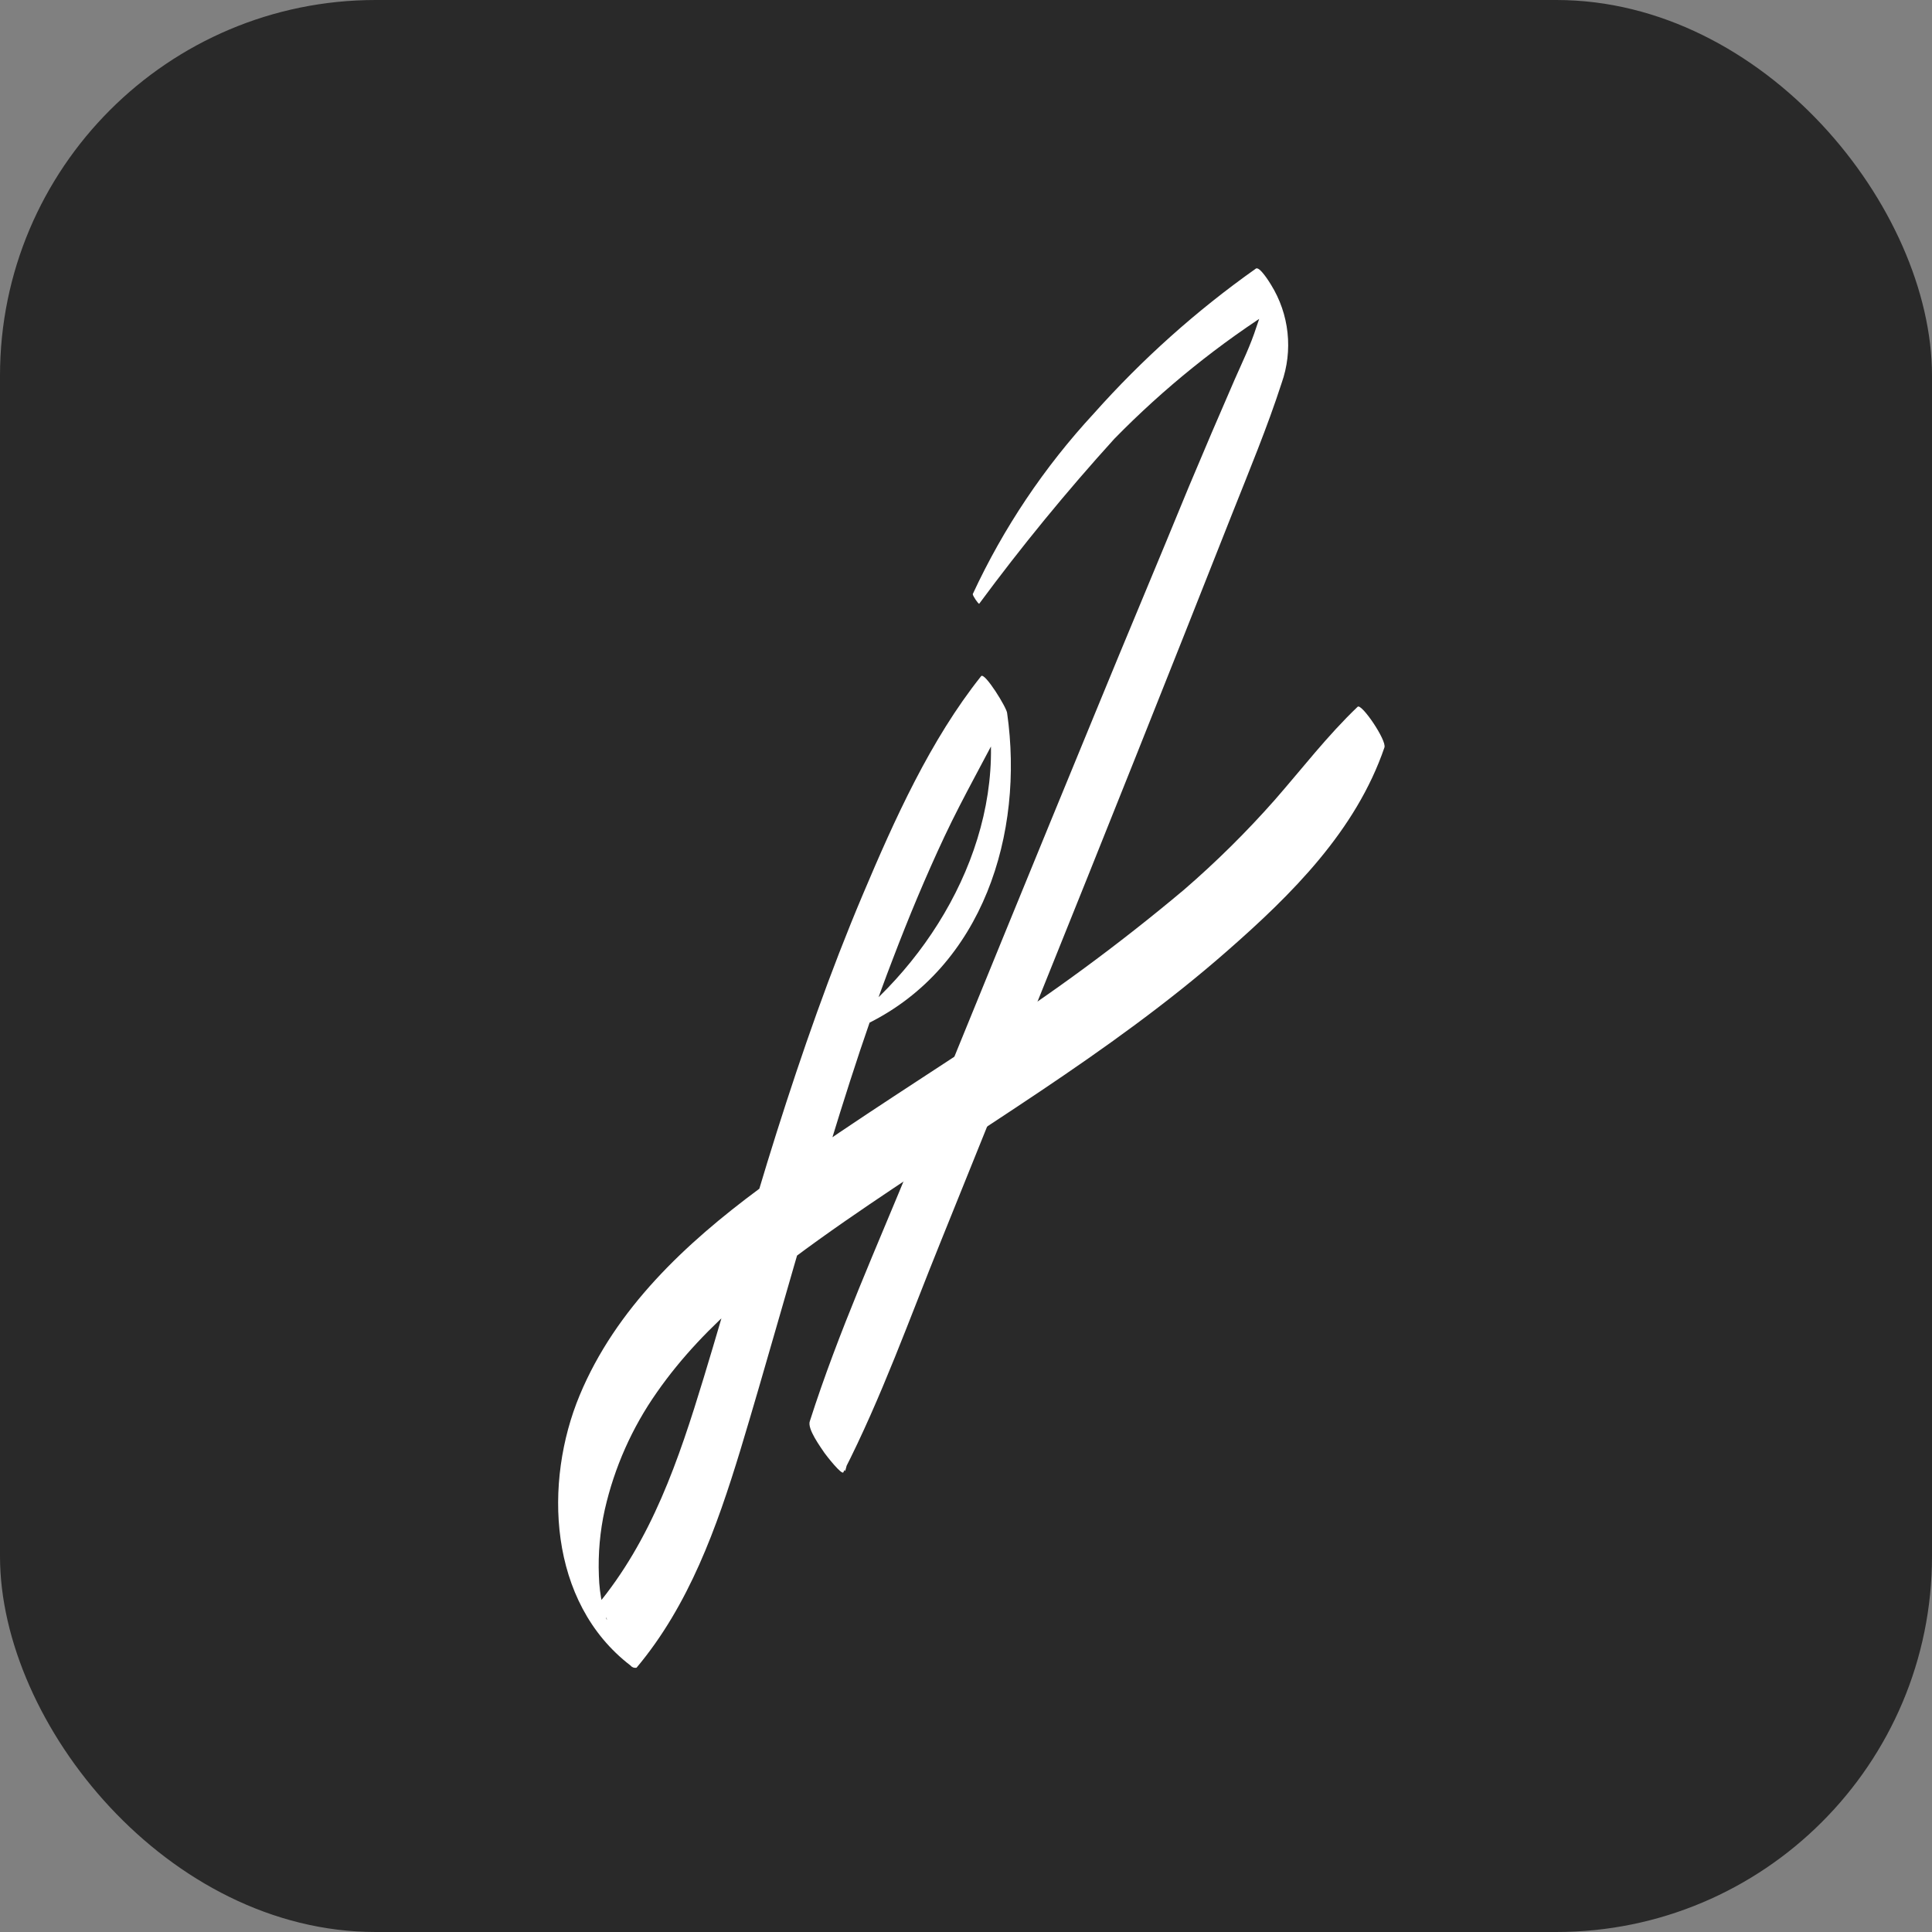 <svg width="180" height="180" viewBox="0 0 180 180" fill="none" xmlns="http://www.w3.org/2000/svg">
<rect x="0" y="0" width="180" height="180" fill="#808080" stroke="none"/>
<rect width="180" height="180" rx="35" fill="#292929"/>
<path d="M91.214 56.271C95.155 50.933 99.363 45.797 103.821 40.882C108.444 36.159 113.61 31.998 119.21 28.487L117.528 26.574C118.13 27.637 117.421 29.407 117.067 30.435C116.5 32.205 115.756 33.711 115.048 35.322C113.596 38.651 112.168 41.992 110.763 45.344C107.859 52.427 104.919 59.387 102.032 66.434C96.331 80.282 90.665 94.135 85.033 107.995C81.74 116.07 78.109 124.091 75.454 132.396L78.746 137.053C81.403 127.255 84.018 117.445 86.591 107.623C86.591 107.286 85.76 106.259 85.706 106.382C82.235 115.025 78.817 123.696 75.454 132.396C75.171 133.105 76.48 134.858 76.817 135.371C76.924 135.531 78.499 137.567 78.587 137.141C82.129 130.218 84.75 122.816 87.672 115.609L96.756 93.084C102.824 78.032 108.838 62.958 114.8 47.859C116.394 43.839 118.075 39.802 119.405 35.694C119.938 34.189 120.127 32.582 119.955 30.994C119.784 29.406 119.256 27.877 118.413 26.521C118.306 26.344 117.333 24.75 116.995 25.034C111.469 28.942 106.408 33.469 101.908 38.527C97.295 43.512 93.488 49.188 90.629 55.35C90.629 55.526 91.16 56.288 91.214 56.235V56.271Z" fill="white"/>
<path d="M80.872 95.35C91.603 90.039 95.428 77.644 93.834 66.451C93.834 65.992 91.727 62.574 91.408 62.999C86.68 68.932 83.333 76.369 80.394 83.327C77.33 90.57 74.728 98.026 72.354 105.516C69.981 113.006 67.875 120.779 65.554 128.393C63.235 136.009 60.721 143.463 55.567 149.643L56.135 149.873C54.558 148.67 56.736 150.687 56.523 150.901L56.135 149.536C55.934 148.64 55.821 147.727 55.797 146.81C55.714 144.741 55.898 142.67 56.347 140.647C57.238 136.725 58.886 133.013 61.199 129.722C65.749 123.188 72.23 118.301 78.712 113.784C90.629 105.516 103.342 98.238 114.286 88.64C120.36 83.327 126.328 77.395 128.984 69.639C129.213 68.984 126.842 65.495 126.487 65.85C123.654 68.559 121.352 71.57 118.784 74.509C116.149 77.496 113.316 80.299 110.302 82.903C104.187 88.035 97.746 92.768 91.019 97.068C84.218 101.566 77.294 105.923 70.761 110.739C63.855 115.856 57.374 121.913 54.009 129.987C50.645 138.062 51.052 149.272 58.737 155.168C58.804 155.252 58.89 155.315 58.991 155.354C59.091 155.391 59.198 155.4 59.303 155.38C64.208 149.536 66.776 142.312 68.972 135.122C71.274 127.508 73.382 119.842 75.665 112.209C77.951 104.577 80.287 96.856 83.174 89.366C84.644 85.505 86.237 81.681 87.991 77.944C89.744 74.208 91.922 70.454 93.799 66.682L91.373 63.14C94.684 74.65 88.999 86.745 80.358 94.289C80.251 94.394 80.748 95.174 80.872 95.121V95.35Z" fill="white"/>
</svg>
